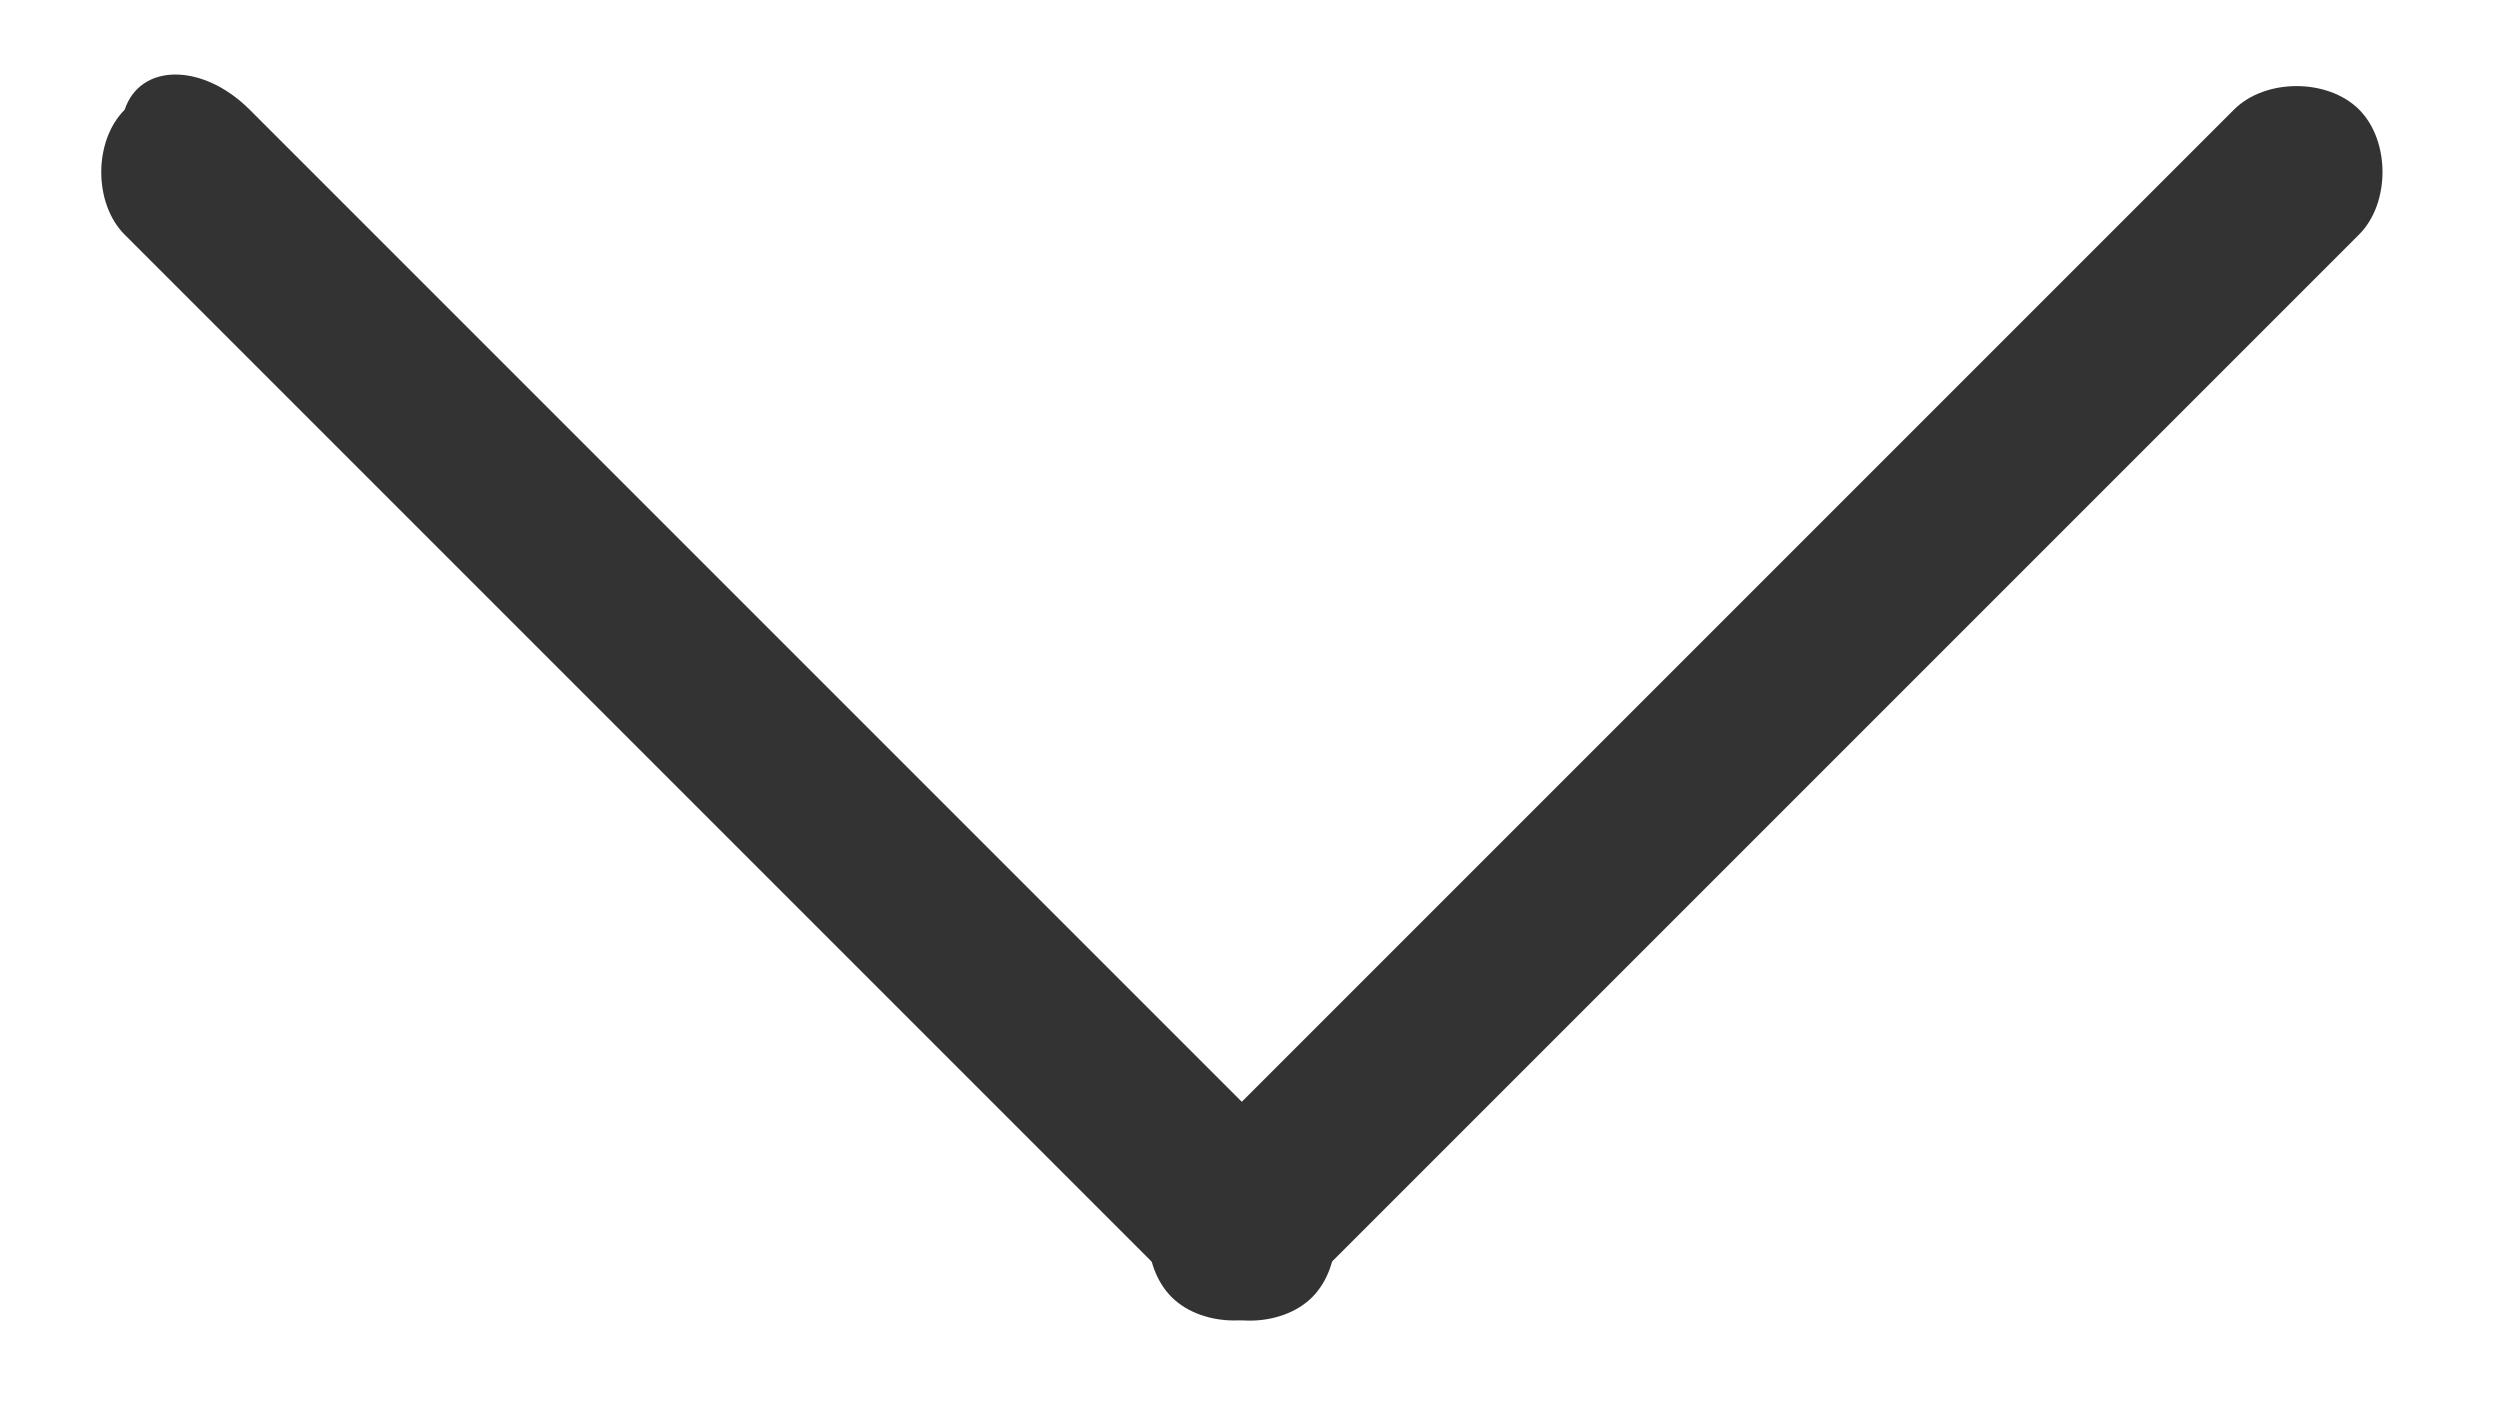 <svg width="16" height="9" viewBox="0 0 16 9" fill="none" xmlns="http://www.w3.org/2000/svg">
<path d="M7.498 7.501L14.298 0.701C14.498 0.501 14.898 0.501 15.098 0.701C15.298 0.901 15.298 1.301 15.098 1.501L8.298 8.301C8.098 8.501 7.698 8.501 7.498 8.301C7.298 8.101 7.298 7.701 7.498 7.501Z" fill="#333333"/>
<path d="M1.598 0.702L8.398 7.502C8.598 7.702 8.598 8.102 8.398 8.302C8.198 8.502 7.798 8.502 7.598 8.302L0.798 1.502C0.598 1.302 0.598 0.902 0.798 0.702C0.898 0.402 1.298 0.402 1.598 0.702Z" fill="#333333"/>
</svg>
